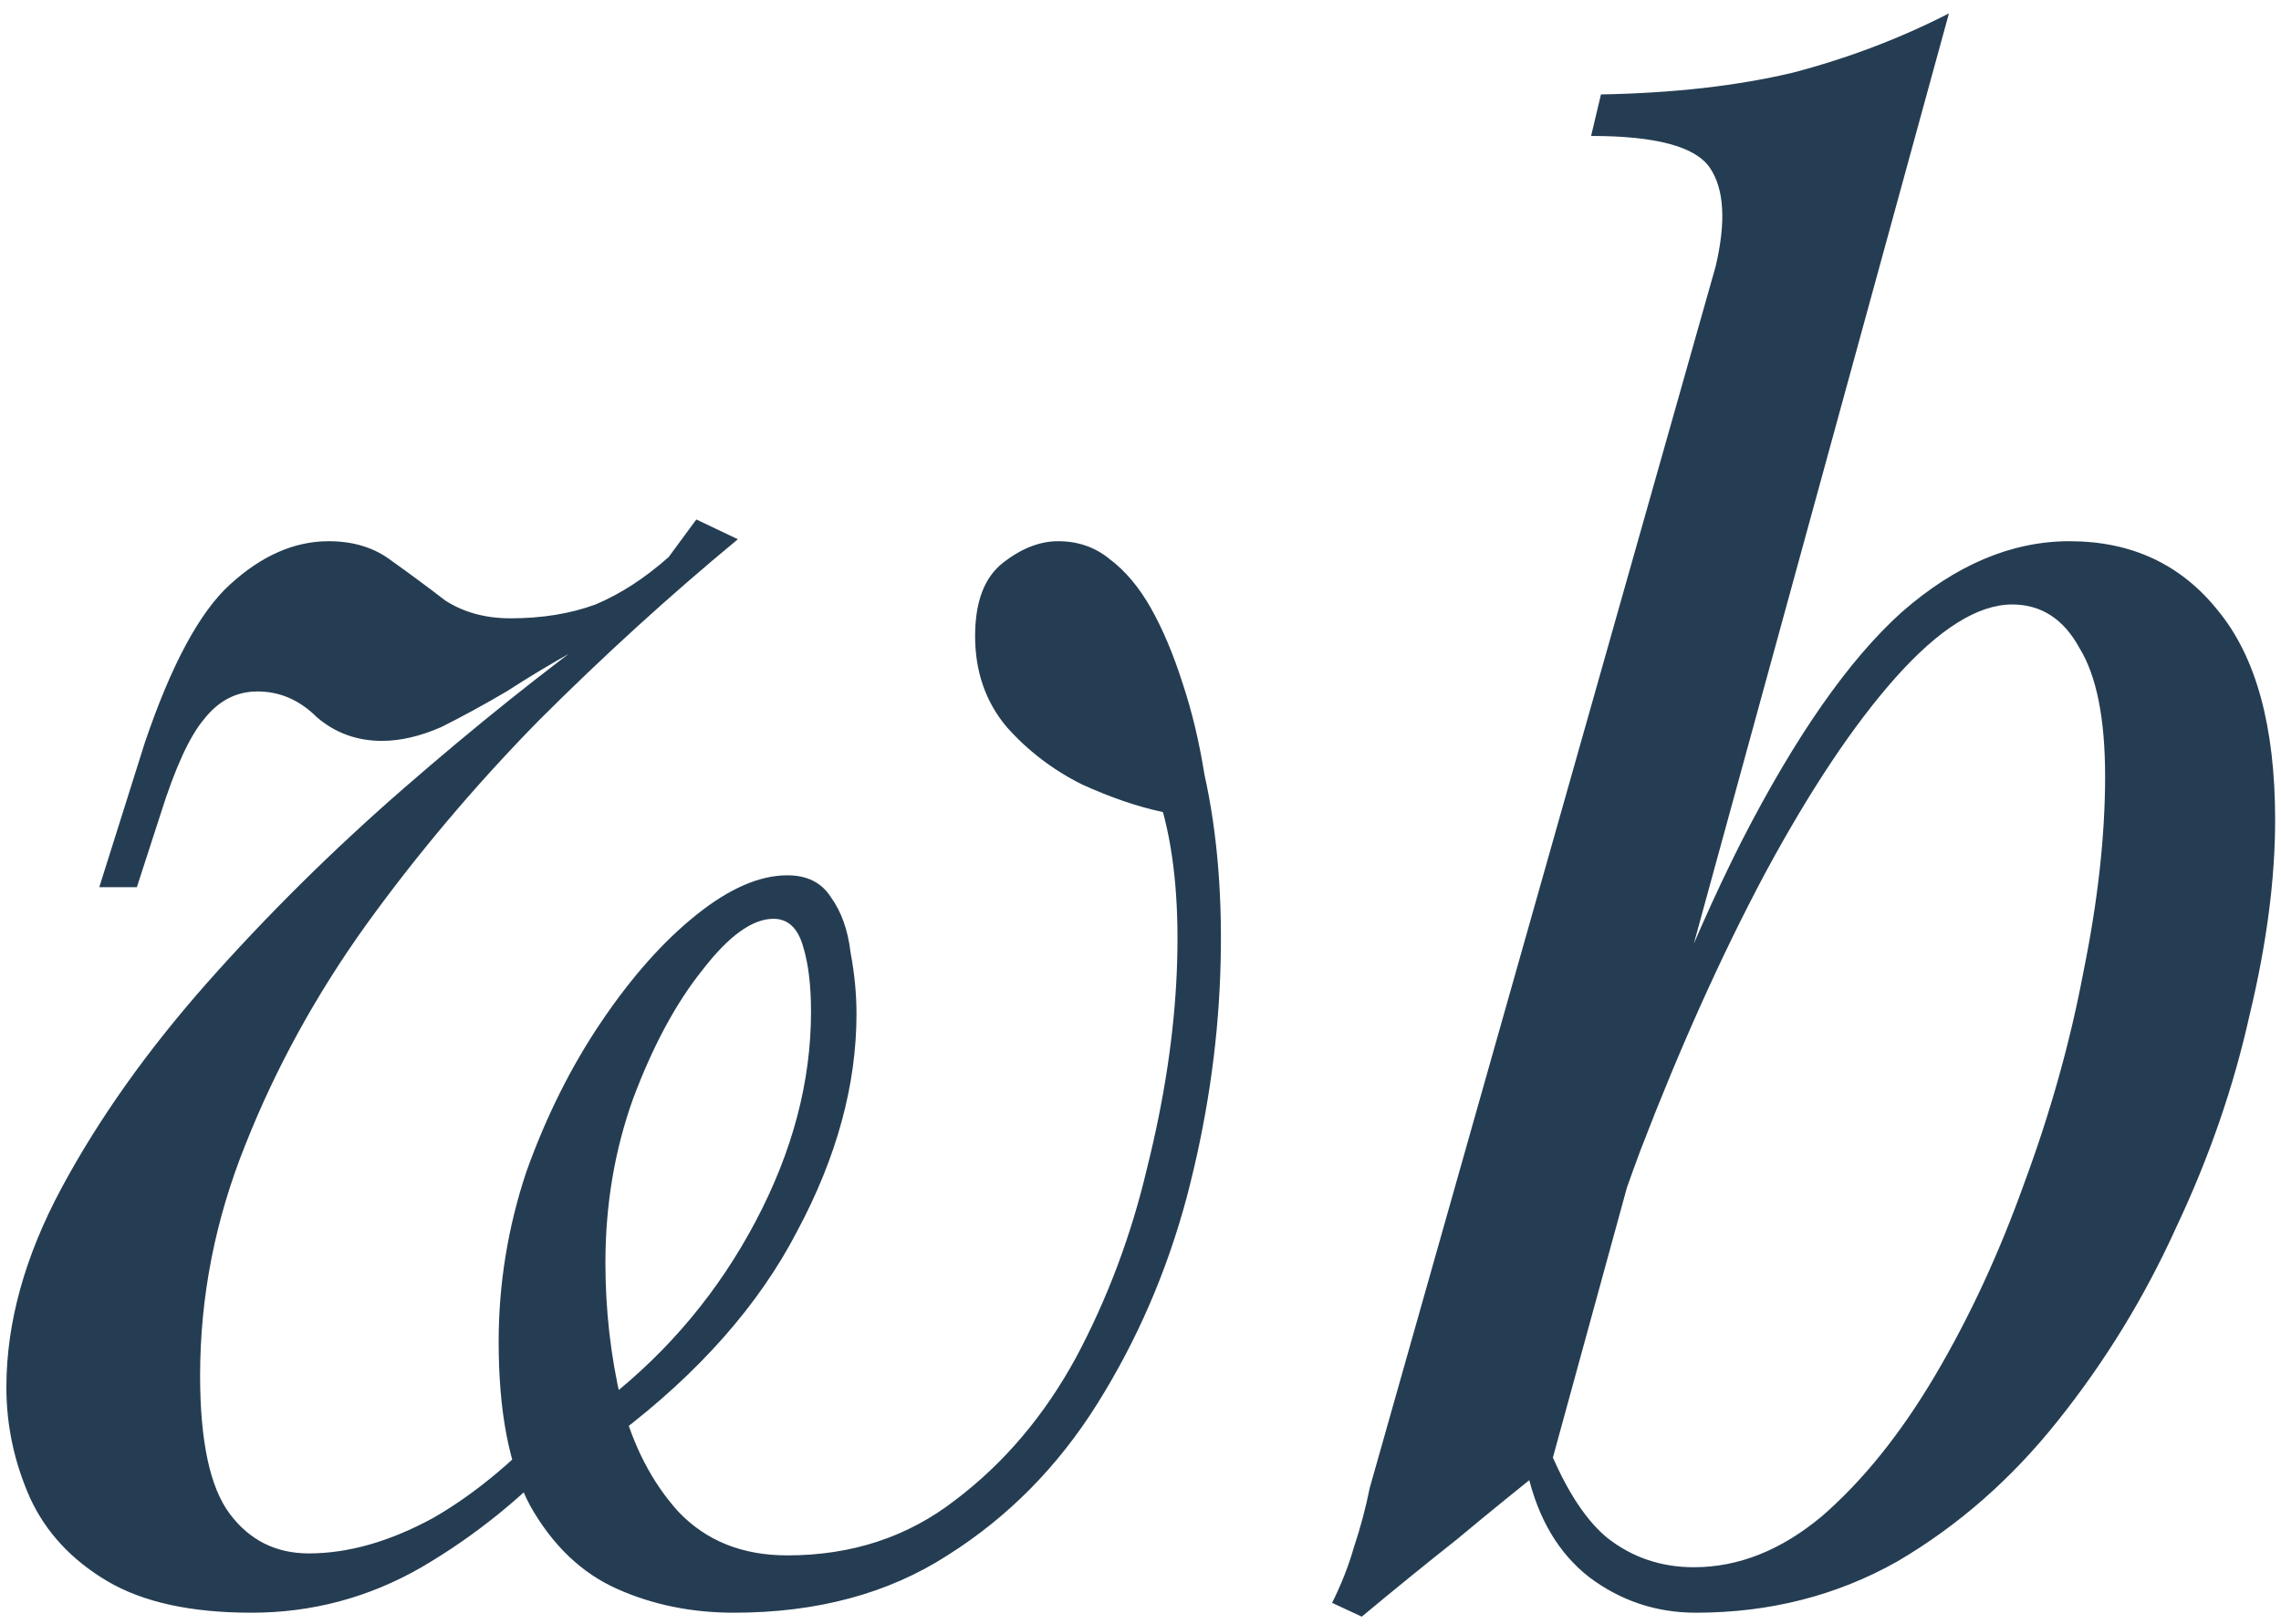 <?xml version="1.0" encoding="UTF-8"?> <svg xmlns="http://www.w3.org/2000/svg" width="118" height="84" viewBox="0 0 118 84" fill="none"><path d="M29.376 74.943C27.126 77.398 24.603 79.443 21.807 81.079C19.08 82.648 16.148 83.432 13.012 83.432C9.875 83.432 7.387 82.886 5.546 81.796C3.705 80.704 2.375 79.273 1.557 77.5C0.739 75.659 0.33 73.75 0.33 71.772C0.33 68.432 1.284 64.988 3.193 61.443C5.102 57.897 7.591 54.386 10.659 50.908C13.796 47.363 17.205 43.988 20.887 40.783C24.569 37.579 28.148 34.715 31.626 32.192L33.262 31.885C32.171 32.294 31.012 32.874 29.785 33.624C28.557 34.306 27.364 35.022 26.205 35.772C25.046 36.454 23.921 37.067 22.83 37.613C21.739 38.09 20.716 38.329 19.762 38.329C18.466 38.329 17.341 37.92 16.387 37.101C15.5 36.215 14.478 35.772 13.319 35.772C12.227 35.772 11.307 36.249 10.557 37.204C9.807 38.09 9.057 39.726 8.307 42.113L7.08 45.897H5.136L7.489 38.431C8.852 34.408 10.318 31.681 11.887 30.249C13.523 28.749 15.228 27.999 17 27.999C18.296 27.999 19.387 28.34 20.273 29.022C21.228 29.703 22.148 30.385 23.035 31.067C23.989 31.681 25.114 31.988 26.41 31.988C28.046 31.988 29.512 31.749 30.807 31.272C32.103 30.726 33.364 29.908 34.592 28.817L36.023 26.874L38.171 27.897C34.626 30.828 31.183 33.965 27.841 37.306C24.569 40.647 21.603 44.158 18.944 47.84C16.353 51.454 14.273 55.238 12.705 59.193C11.137 63.079 10.352 67.068 10.352 71.159C10.352 74.568 10.864 76.954 11.887 78.318C12.909 79.682 14.273 80.364 15.978 80.364C18.023 80.364 20.171 79.75 22.421 78.523C24.671 77.227 26.853 75.386 28.966 73L29.376 74.943ZM40.728 80.466C44.069 80.466 46.967 79.511 49.422 77.602C51.944 75.693 54.024 73.239 55.66 70.238C57.297 67.17 58.524 63.897 59.342 60.42C60.228 56.874 60.74 53.499 60.876 50.295C61.013 47.022 60.774 44.261 60.16 42.011C58.865 41.738 57.467 41.261 55.967 40.579C54.467 39.829 53.172 38.84 52.081 37.613C50.99 36.317 50.444 34.749 50.444 32.908C50.444 31.135 50.922 29.874 51.876 29.124C52.831 28.374 53.785 27.999 54.74 27.999C55.763 27.999 56.649 28.306 57.399 28.919C58.217 29.533 58.933 30.385 59.547 31.476C60.16 32.567 60.706 33.863 61.183 35.363C61.66 36.795 62.035 38.363 62.308 40.067C62.99 43.136 63.263 46.579 63.126 50.397C62.99 54.215 62.41 58.068 61.388 61.954C60.365 65.772 58.831 69.318 56.785 72.591C54.74 75.864 52.149 78.489 49.012 80.466C45.944 82.443 42.262 83.432 37.967 83.432C35.785 83.432 33.773 83.023 31.933 82.204C30.091 81.386 28.591 79.954 27.432 77.909C26.341 75.864 25.796 73.034 25.796 69.42C25.796 66.42 26.273 63.488 27.228 60.625C28.251 57.761 29.546 55.17 31.114 52.852C32.682 50.533 34.319 48.693 36.023 47.329C37.728 45.965 39.296 45.283 40.728 45.283C41.751 45.283 42.501 45.658 42.978 46.408C43.524 47.158 43.864 48.113 44.001 49.272C44.205 50.363 44.308 51.42 44.308 52.443C44.308 56.124 43.285 59.875 41.239 63.693C39.262 67.511 36.16 71.022 31.933 74.227L31.421 72.386C34.626 69.863 37.183 66.795 39.092 63.181C41.001 59.568 41.955 55.954 41.955 52.34C41.955 50.977 41.819 49.852 41.546 48.965C41.274 48.011 40.762 47.533 40.012 47.533C38.921 47.533 37.694 48.42 36.33 50.193C34.967 51.897 33.773 54.113 32.751 56.84C31.796 59.5 31.319 62.329 31.319 65.329C31.319 67.784 31.592 70.17 32.137 72.488C32.751 74.807 33.739 76.716 35.103 78.216C36.535 79.716 38.41 80.466 40.728 80.466ZM104.094 31.272C102.322 31.272 100.31 32.533 98.06 35.056C95.878 37.511 93.628 40.886 91.31 45.181C89.06 49.408 86.912 54.181 84.867 59.5C82.889 64.818 81.219 70.341 79.855 76.068L81.594 65.022C84.526 56.09 87.356 48.931 90.083 43.545C92.878 38.09 95.64 34.135 98.367 31.681C101.163 29.226 104.06 27.999 107.06 27.999C110.265 27.999 112.822 29.192 114.731 31.578C116.708 33.965 117.697 37.579 117.697 42.42C117.697 45.488 117.254 48.863 116.367 52.545C115.549 56.227 114.288 59.875 112.583 63.488C110.947 67.102 108.901 70.443 106.447 73.511C104.06 76.511 101.299 78.932 98.163 80.773C95.026 82.546 91.549 83.432 87.731 83.432C85.685 83.432 83.844 82.818 82.208 81.591C80.639 80.364 79.583 78.591 79.037 76.273L79.855 74.227C80.81 76.75 81.901 78.523 83.128 79.545C84.424 80.568 85.924 81.079 87.628 81.079C89.947 81.079 92.162 80.193 94.276 78.42C96.39 76.579 98.333 74.159 100.106 71.159C101.879 68.159 103.413 64.852 104.708 61.238C106.072 57.556 107.095 53.908 107.776 50.295C108.526 46.613 108.901 43.238 108.901 40.17C108.901 37.17 108.458 34.954 107.572 33.522C106.754 32.022 105.595 31.272 104.094 31.272ZM80.264 75.659C78.628 76.954 76.992 78.284 75.355 79.648C73.719 80.943 72.082 82.273 70.446 83.636L68.912 82.921C69.389 81.966 69.764 81.011 70.037 80.057C70.378 79.034 70.651 78.011 70.855 76.989L88.753 13.783C89.299 11.464 89.197 9.76 88.447 8.669C87.696 7.578 85.651 7.033 82.31 7.033L82.821 4.885C86.571 4.817 89.878 4.442 92.742 3.76C95.606 3.01 98.299 1.987 100.822 0.692L80.264 75.659Z" fill="#253D52"></path></svg> 